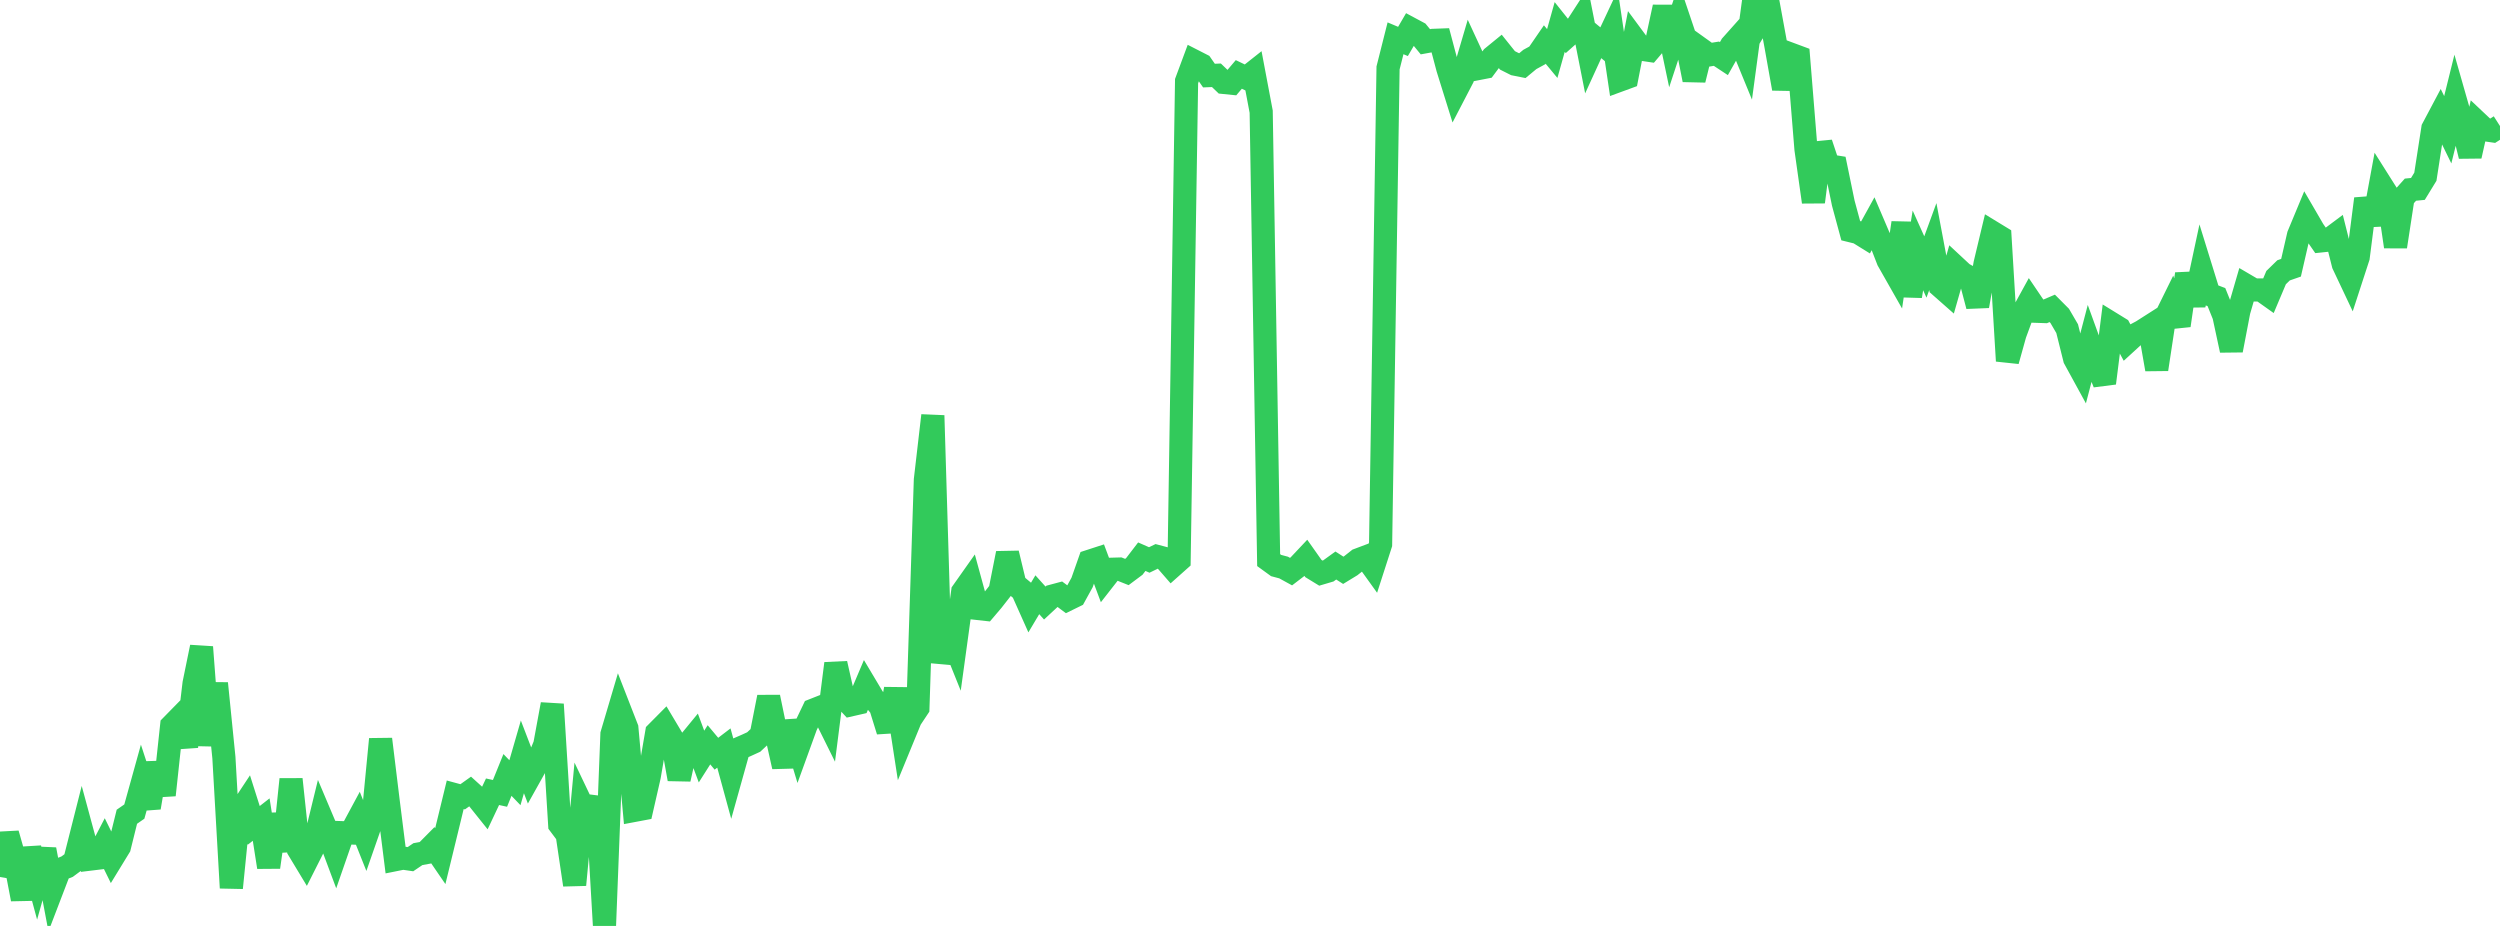 <?xml version="1.0" standalone="no"?>
<!DOCTYPE svg PUBLIC "-//W3C//DTD SVG 1.1//EN" "http://www.w3.org/Graphics/SVG/1.1/DTD/svg11.dtd">

<svg width="135" height="50" viewBox="0 0 135 50" preserveAspectRatio="none" 
  xmlns="http://www.w3.org/2000/svg"
  xmlns:xlink="http://www.w3.org/1999/xlink">


<polyline points="0.0, 47.358 0.403, 45.021 0.806, 46.439 1.209, 48.555 1.612, 45.815 2.015, 47.307 2.418, 45.873 2.821, 48.01 3.224, 46.958 3.627, 46.798 4.03, 46.5 4.433, 44.907 4.836, 46.395 5.239, 46.346 5.642, 45.57 6.045, 46.39 6.448, 45.731 6.851, 44.104 7.254, 43.825 7.657, 42.374 8.06, 43.61 8.463, 41.208 8.866, 42.932 9.269, 39.189 9.672, 38.778 10.075, 40.314 10.478, 36.914 10.881, 34.943 11.284, 40.247 11.687, 36.902 12.09, 40.904 12.493, 47.945 12.896, 43.912 13.299, 43.303 13.701, 44.571 14.104, 44.257 14.507, 46.826 14.91, 43.977 15.313, 45.948 15.716, 42.083 16.119, 45.879 16.522, 46.547 16.925, 45.748 17.328, 44.097 17.731, 45.049 18.134, 46.127 18.537, 44.967 18.94, 44.981 19.343, 44.233 19.746, 45.245 20.149, 44.09 20.552, 39.916 20.955, 43.209 21.358, 46.418 21.761, 46.337 22.164, 46.396 22.567, 46.123 22.97, 46.049 23.373, 45.642 23.776, 46.231 24.179, 44.576 24.582, 42.918 24.985, 43.027 25.388, 42.74 25.791, 43.105 26.194, 43.609 26.597, 42.754 27.0, 42.842 27.403, 41.847 27.806, 42.266 28.209, 40.871 28.612, 41.922 29.015, 41.201 29.418, 40.219 29.821, 38.033 30.224, 44.527 30.627, 45.064 31.03, 47.782 31.433, 43.494 31.836, 44.339 32.239, 43.062 32.642, 50.0 33.045, 39.648 33.448, 38.287 33.851, 39.322 34.254, 43.76 34.657, 43.684 35.06, 41.918 35.463, 39.56 35.866, 39.154 36.269, 39.83 36.672, 42.071 37.075, 40.262 37.478, 39.771 37.881, 40.854 38.284, 40.219 38.687, 40.701 39.09, 40.393 39.493, 41.869 39.896, 40.427 40.299, 40.252 40.701, 40.068 41.104, 39.69 41.507, 37.644 41.91, 39.593 42.313, 41.399 42.716, 38.964 43.119, 40.299 43.522, 39.188 43.925, 38.345 44.328, 38.186 44.731, 38.999 45.134, 35.831 45.537, 37.621 45.94, 38.061 46.343, 37.969 46.746, 37.02 47.149, 37.695 47.552, 38.175 47.955, 39.474 48.358, 37.201 48.761, 39.817 49.164, 38.836 49.567, 38.23 49.97, 25.913 50.373, 22.438 50.776, 35.788 51.179, 33.878 51.582, 34.881 51.985, 31.955 52.388, 31.384 52.791, 32.856 53.194, 32.901 53.597, 32.427 54.0, 31.911 54.403, 29.879 54.806, 31.554 55.209, 31.891 55.612, 32.793 56.015, 32.116 56.418, 32.564 56.821, 32.19 57.224, 32.082 57.627, 32.383 58.03, 32.185 58.433, 31.452 58.836, 30.307 59.239, 30.176 59.642, 31.255 60.045, 30.739 60.448, 30.728 60.851, 30.888 61.254, 30.587 61.657, 30.061 62.06, 30.238 62.463, 30.043 62.866, 30.15 63.269, 30.613 63.672, 30.254 64.075, 4.38 64.478, 3.296 64.881, 3.502 65.284, 4.082 65.687, 4.065 66.09, 4.452 66.493, 4.493 66.896, 4.019 67.299, 4.213 67.701, 3.895 68.104, 6.031 68.507, 30.246 68.91, 30.539 69.313, 30.646 69.716, 30.867 70.119, 30.559 70.522, 30.131 70.925, 30.702 71.328, 30.949 71.731, 30.83 72.134, 30.538 72.537, 30.796 72.94, 30.55 73.343, 30.231 73.746, 30.079 74.149, 30.64 74.552, 29.391 74.955, 3.668 75.358, 2.068 75.761, 2.238 76.164, 1.547 76.567, 1.763 76.97, 2.255 77.373, 2.181 77.776, 2.166 78.179, 3.687 78.582, 4.98 78.985, 4.205 79.388, 2.836 79.791, 3.707 80.194, 3.629 80.597, 3.086 81.0, 2.757 81.403, 3.26 81.806, 3.463 82.209, 3.544 82.612, 3.21 83.015, 2.99 83.418, 2.403 83.821, 2.891 84.224, 1.457 84.627, 1.962 85.03, 1.603 85.433, 0.98 85.836, 3.02 86.239, 2.139 86.642, 2.473 87.045, 1.615 87.448, 4.334 87.851, 4.186 88.254, 2.114 88.657, 2.659 89.06, 2.719 89.463, 2.244 89.866, 0.382 90.269, 2.304 90.672, 1.079 91.075, 2.276 91.478, 4.312 91.881, 2.677 92.284, 2.966 92.687, 2.9 93.09, 3.166 93.493, 2.453 93.896, 2.001 94.299, 2.983 94.701, 0.0 95.104, 0.996 95.507, 0.325 95.91, 2.522 96.313, 4.785 96.716, 2.932 97.119, 3.082 97.522, 8.05 97.925, 10.906 98.328, 7.739 98.731, 8.949 99.134, 9.014 99.537, 10.968 99.94, 12.459 100.343, 12.558 100.746, 12.808 101.149, 12.078 101.552, 13.023 101.955, 14.061 102.358, 14.771 102.761, 12.033 103.164, 15.993 103.567, 13.521 103.97, 14.417 104.373, 13.316 104.776, 15.455 105.179, 15.81 105.582, 14.398 105.985, 14.773 106.388, 14.996 106.791, 16.526 107.194, 14.238 107.597, 12.552 108.0, 12.798 108.403, 19.489 108.806, 18.045 109.209, 16.949 109.612, 16.215 110.015, 16.81 110.418, 16.824 110.821, 16.652 111.224, 17.057 111.627, 17.749 112.03, 19.366 112.433, 20.103 112.836, 18.565 113.239, 19.676 113.642, 20.688 114.045, 17.483 114.448, 17.731 114.851, 18.479 115.254, 18.11 115.657, 17.896 116.06, 17.639 116.463, 19.942 116.866, 17.289 117.269, 16.471 117.672, 17.574 118.075, 14.794 118.478, 16.47 118.881, 14.588 119.284, 15.89 119.687, 16.043 120.09, 17.042 120.493, 18.914 120.896, 16.807 121.299, 15.42 121.701, 15.656 122.104, 15.659 122.507, 15.945 122.91, 14.991 123.313, 14.598 123.716, 14.458 124.119, 12.705 124.522, 11.734 124.925, 12.427 125.328, 13.009 125.731, 12.967 126.134, 12.666 126.537, 14.27 126.94, 15.123 127.343, 13.886 127.746, 10.737 128.149, 12.117 128.552, 9.932 128.955, 10.57 129.358, 13.32 129.761, 10.692 130.164, 10.242 130.567, 10.202 130.97, 9.543 131.373, 6.942 131.776, 6.182 132.179, 7.006 132.582, 5.379 132.985, 6.79 133.388, 8.426 133.791, 6.626 134.194, 7.006 134.597, 7.065 135.0, 6.807" fill="none" stroke="#32ca5b" stroke-width="1.25"/>

</svg>